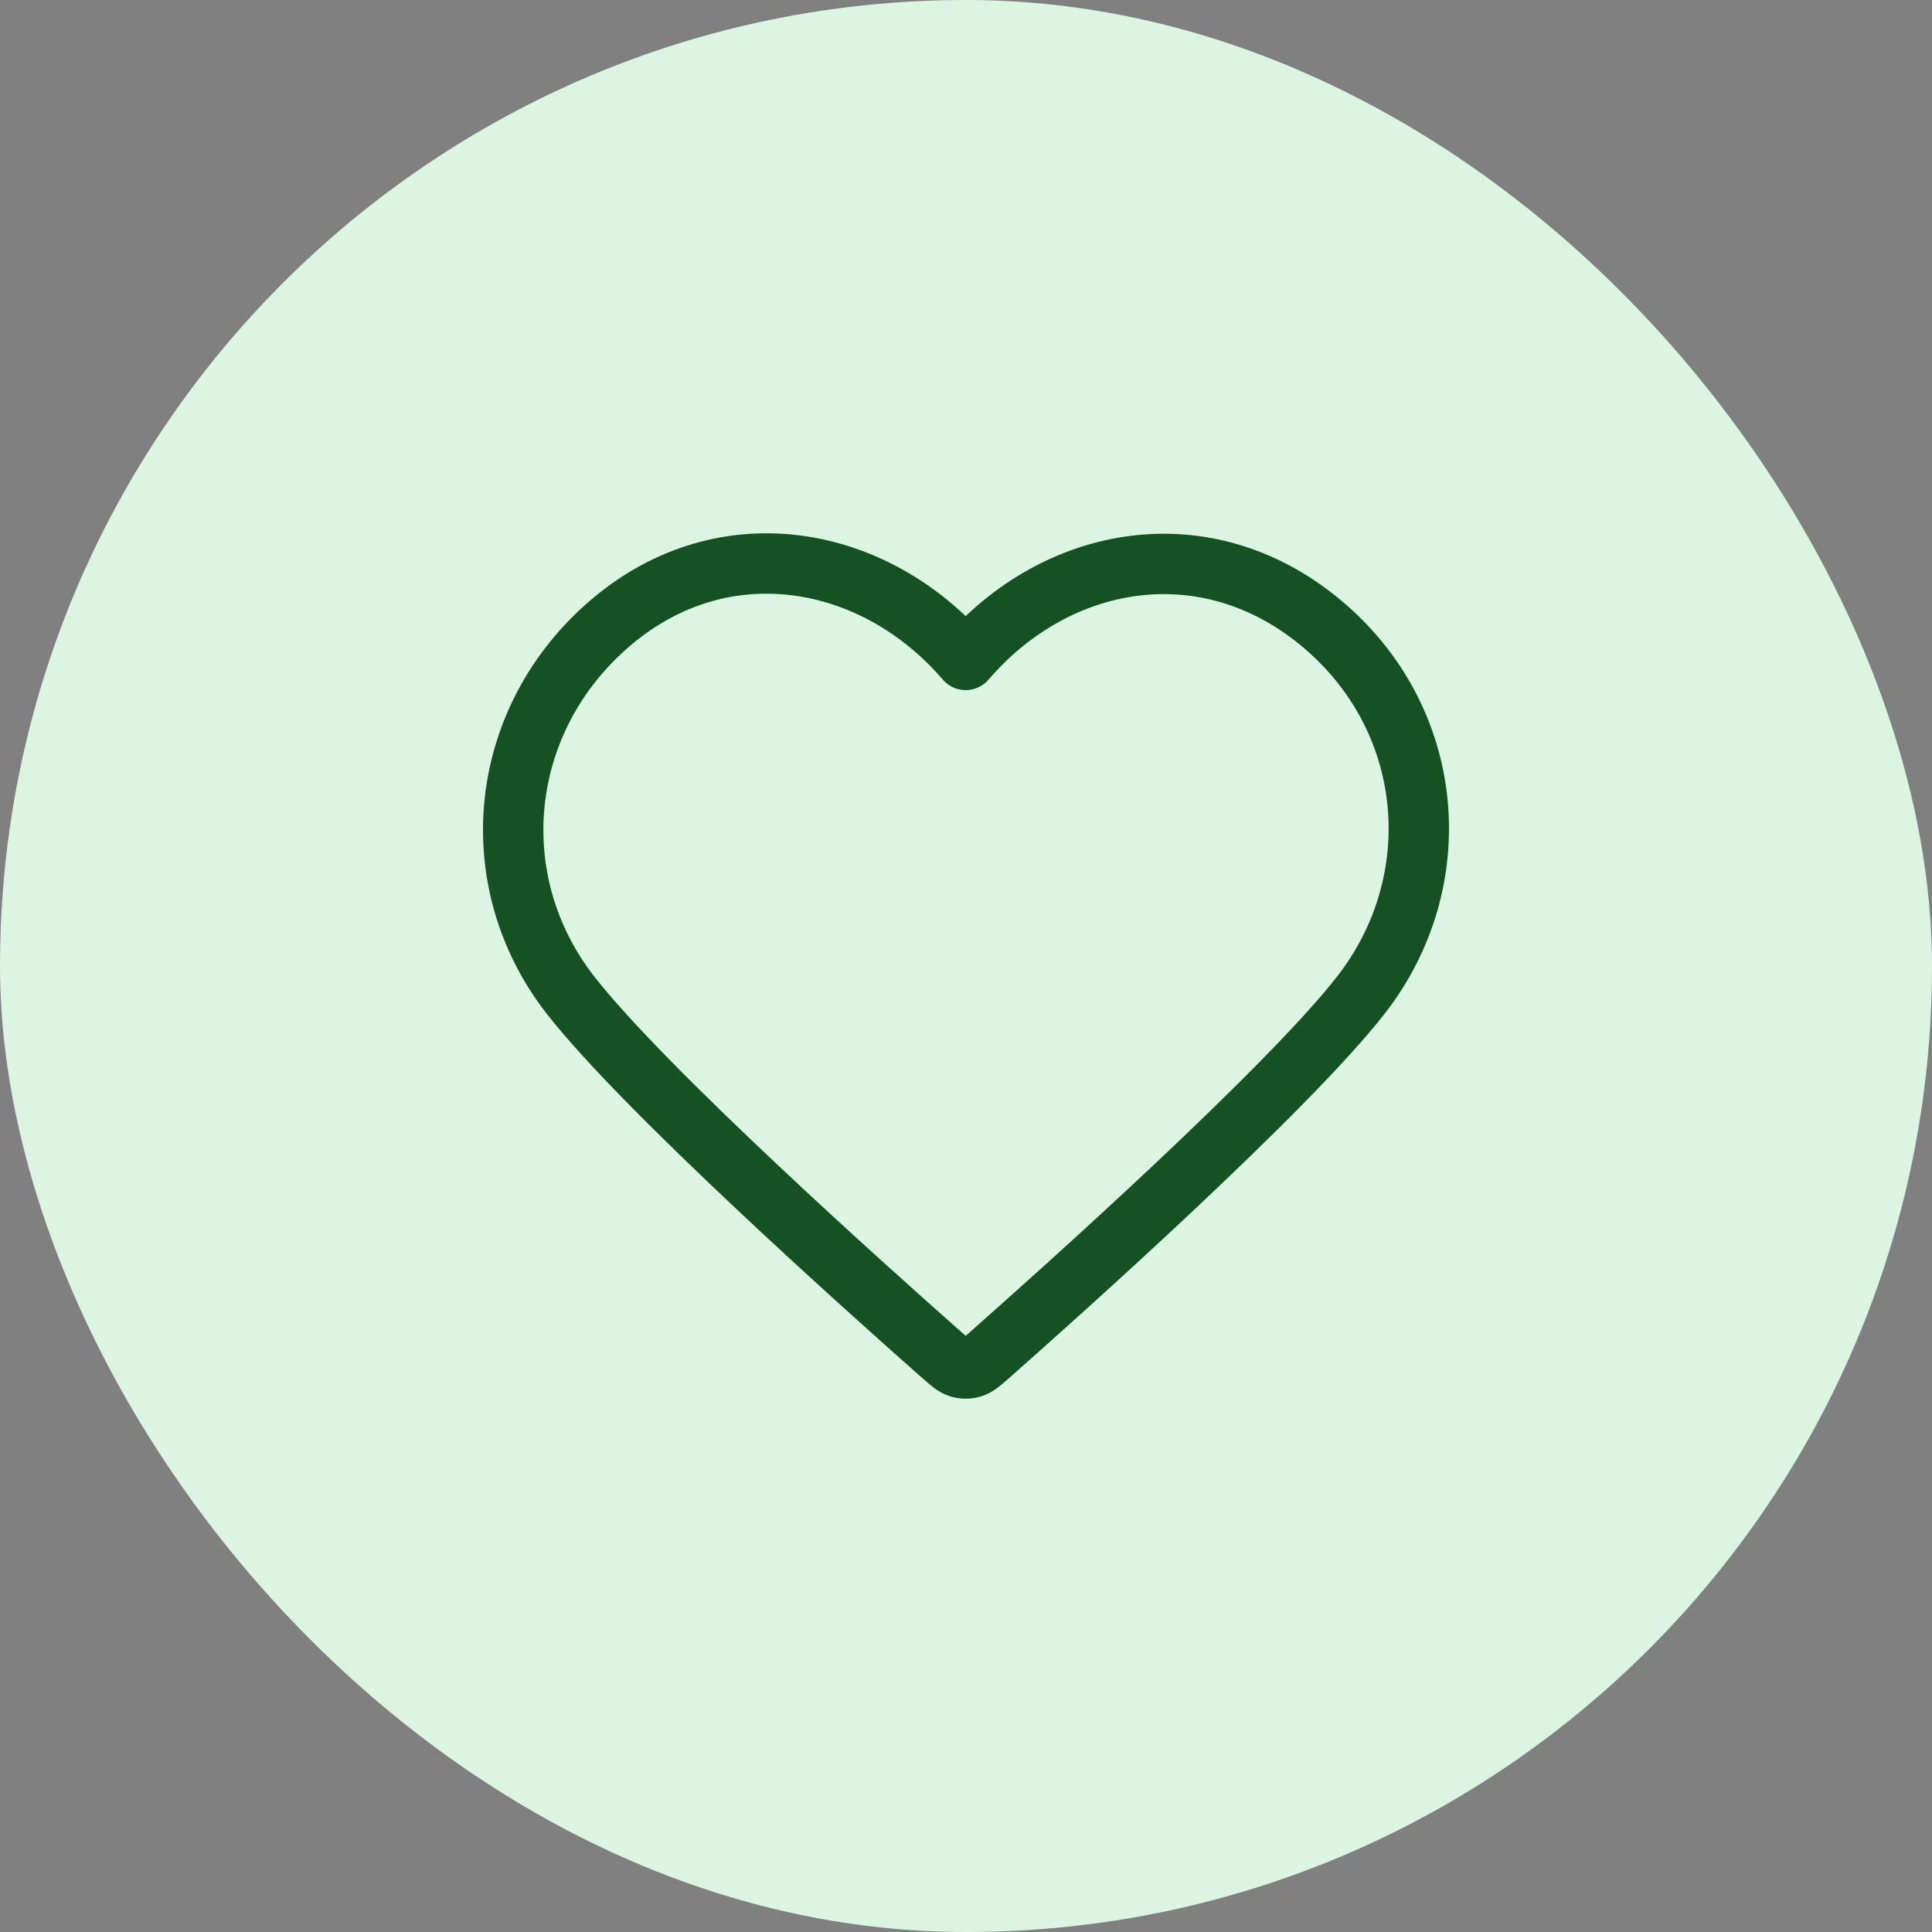 <svg width="72" height="72" viewBox="0 0 72 72" fill="none" xmlns="http://www.w3.org/2000/svg">
<rect x="0" y="0" width="72" height="72" fill="#808080" stroke="none"/>
<rect width="72" height="72" rx="36" fill="#DBF5E2"/>
<path fill-rule="evenodd" clip-rule="evenodd" d="M35.988 24.593C32.614 20.661 26.988 19.603 22.761 23.204C18.534 26.804 17.939 32.824 21.258 37.082C24.018 40.623 32.371 48.09 35.109 50.507C35.416 50.777 35.569 50.912 35.747 50.965C35.903 51.012 36.074 51.012 36.23 50.965C36.408 50.912 36.561 50.777 36.868 50.507C39.605 48.09 47.958 40.623 50.718 37.082C54.038 32.824 53.516 26.766 49.216 23.204C44.916 19.641 39.362 20.661 35.988 24.593Z" stroke="#155123" stroke-width="2.25" stroke-linecap="round" stroke-linejoin="round"/>
</svg>
